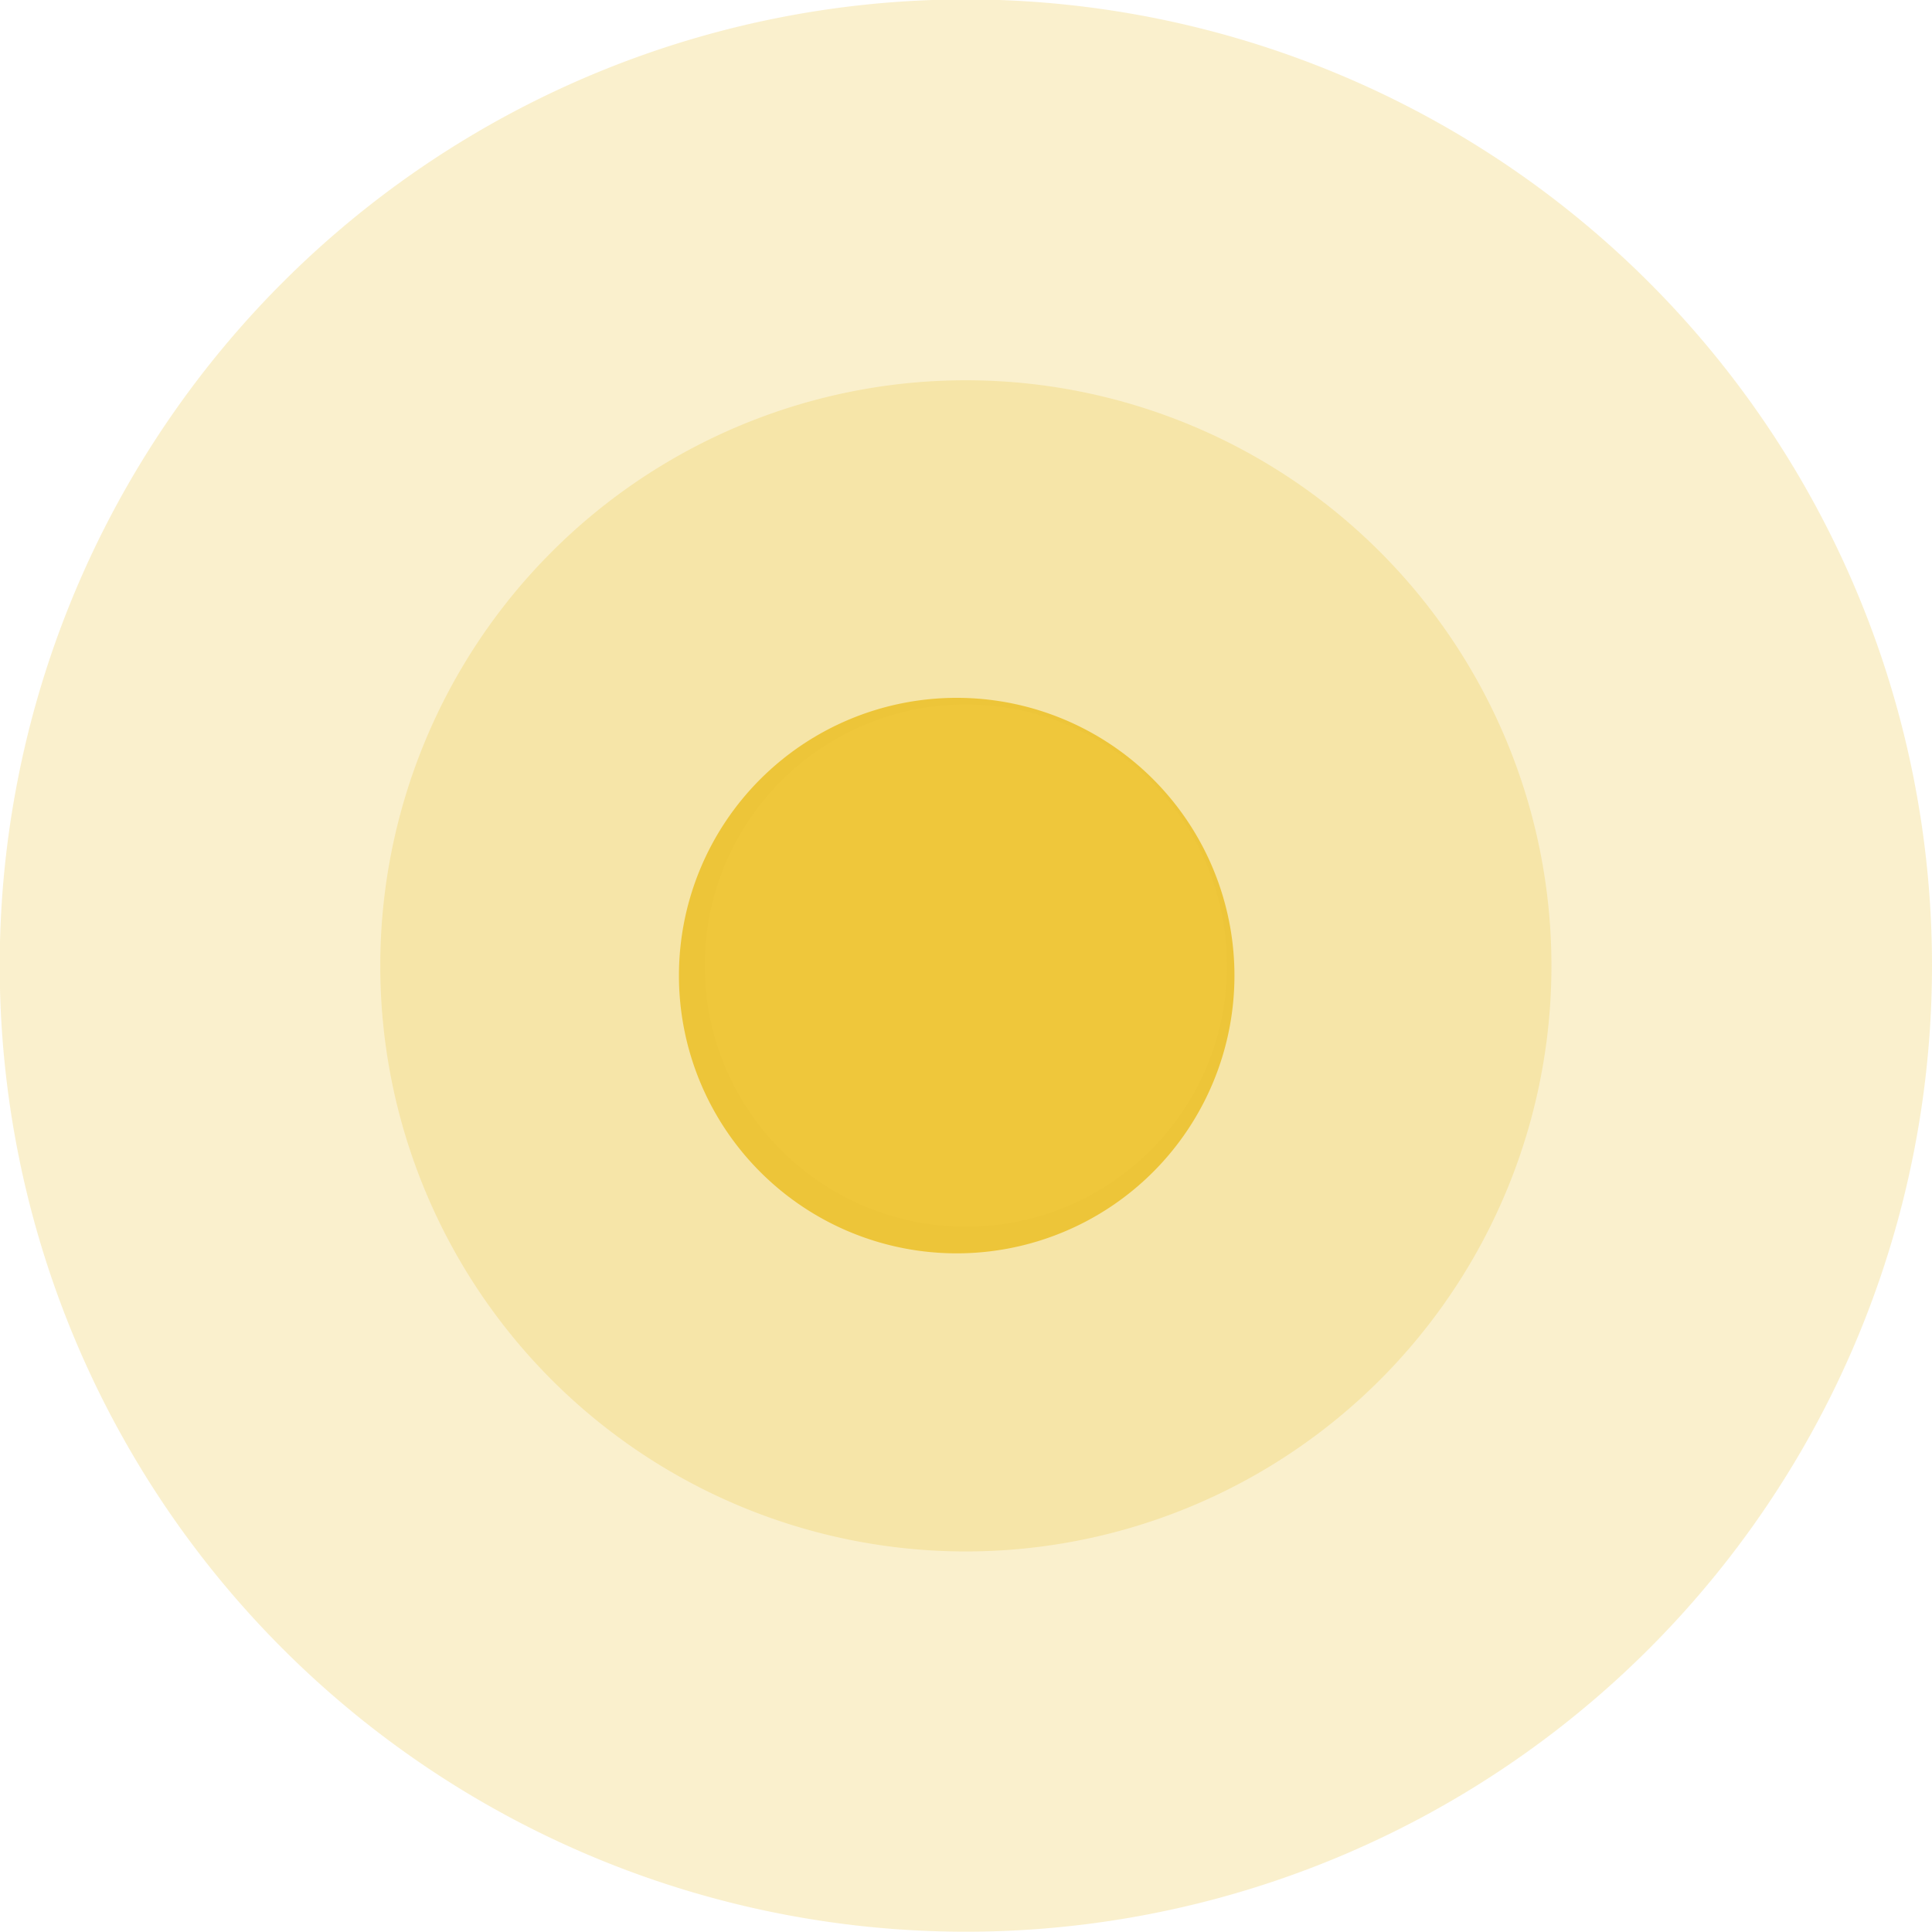 <svg xmlns="http://www.w3.org/2000/svg" viewBox="0 0 67.47 67.46"><defs><style>.cls-1{isolation:isolate;}.cls-2,.cls-3,.cls-4{fill:#efc73b;}.cls-2{mix-blend-mode:multiply;}.cls-3{opacity:0.25;}</style></defs><title>Asset 1</title><g class="cls-1"><g id="Layer_2" data-name="Layer 2"><g id="_2" data-name="2"><path class="cls-2" d="M43.11,34.07a9.7,9.7,0,1,0-9.7,9.7A9.7,9.7,0,0,0,43.11,34.07Z"/><path class="cls-3" d="M54.18,33.73A20.45,20.45,0,1,0,33.73,54.18,20.45,20.45,0,0,0,54.18,33.73Z"/><path class="cls-3" d="M67.47,33.73A33.74,33.74,0,1,0,33.73,67.46,33.74,33.74,0,0,0,67.47,33.73Z"/><path class="cls-4" d="M42.85,33.73a9.12,9.12,0,1,0-9.12,9.11A9.11,9.11,0,0,0,42.85,33.73Z"/></g></g></g></svg>